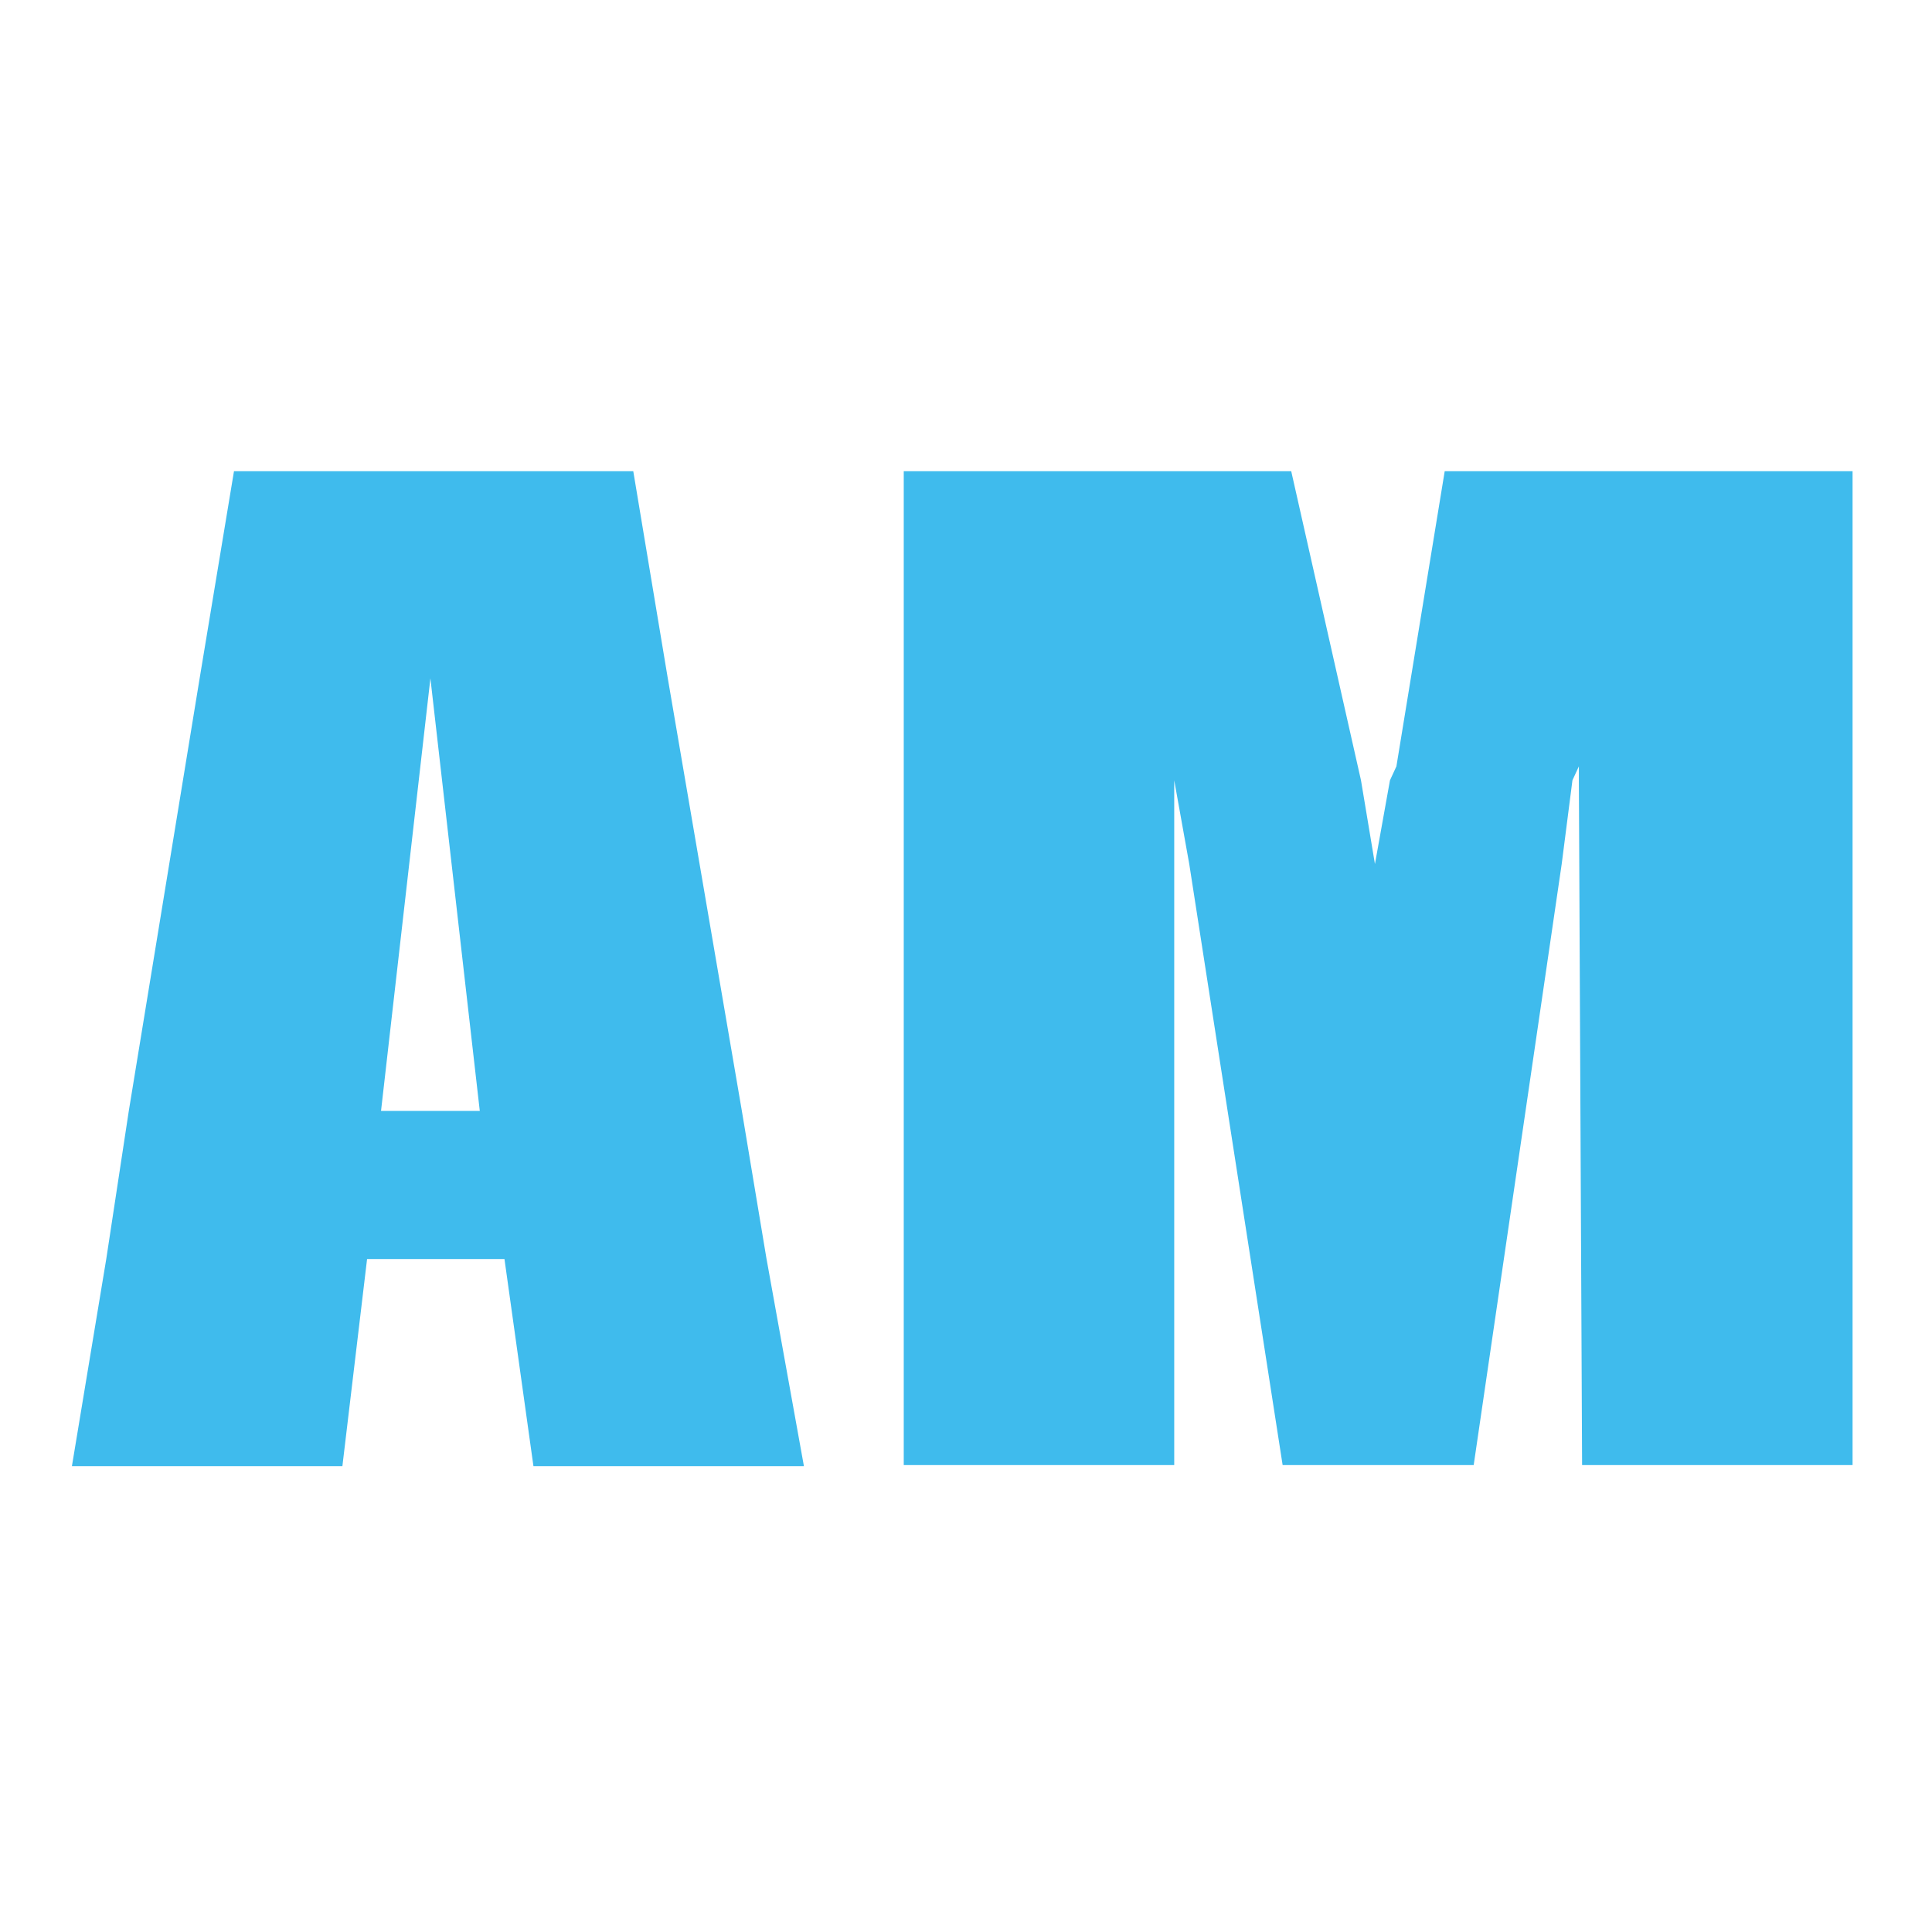 <?xml version="1.0" encoding="utf-8"?>
<!-- Generator: Adobe Illustrator 24.1.1, SVG Export Plug-In . SVG Version: 6.00 Build 0)  -->
<svg version="1.1" id="Calque_1" xmlns="http://www.w3.org/2000/svg" xmlns:xlink="http://www.w3.org/1999/xlink" x="0px" y="0px"
	 viewBox="0 0 180 180" style="enable-background:new 0 0 180 180;" xml:space="preserve">
<style type="text/css">
	.st0{fill:#3FBBED;}
</style>
<path class="st0" d="M71.4,117.2l-2.3-13.8l-6.9-40.3L59,43.9H21.8l-3.2,19.3L12,103.5l-2.1,13.8l-3.2,19.3h25.2l2.3-19.3H47
	l2.7,19.3h25.2L71.4,117.2z M35.5,103.5l4.6-40.3l4.6,40.3H35.5z"/>
<polygon class="st0" points="109.4,80.5 109.4,72.7 110.8,80.5 119.5,136.5 137.3,136.5 145.5,80.5 146.5,72.7 147.1,71.4 
	147.1,72.7 147.4,136.5 172.6,136.5 172.6,72.7 172.6,71.4 172.6,43.9 134.6,43.9 130.1,71.4 129.5,72.7 128.1,80.5 126.8,72.7 
	120.3,43.9 84.2,43.9 84.2,72.7 84.2,80.5 84.2,136.5 109.4,136.5 "/>
</svg>
